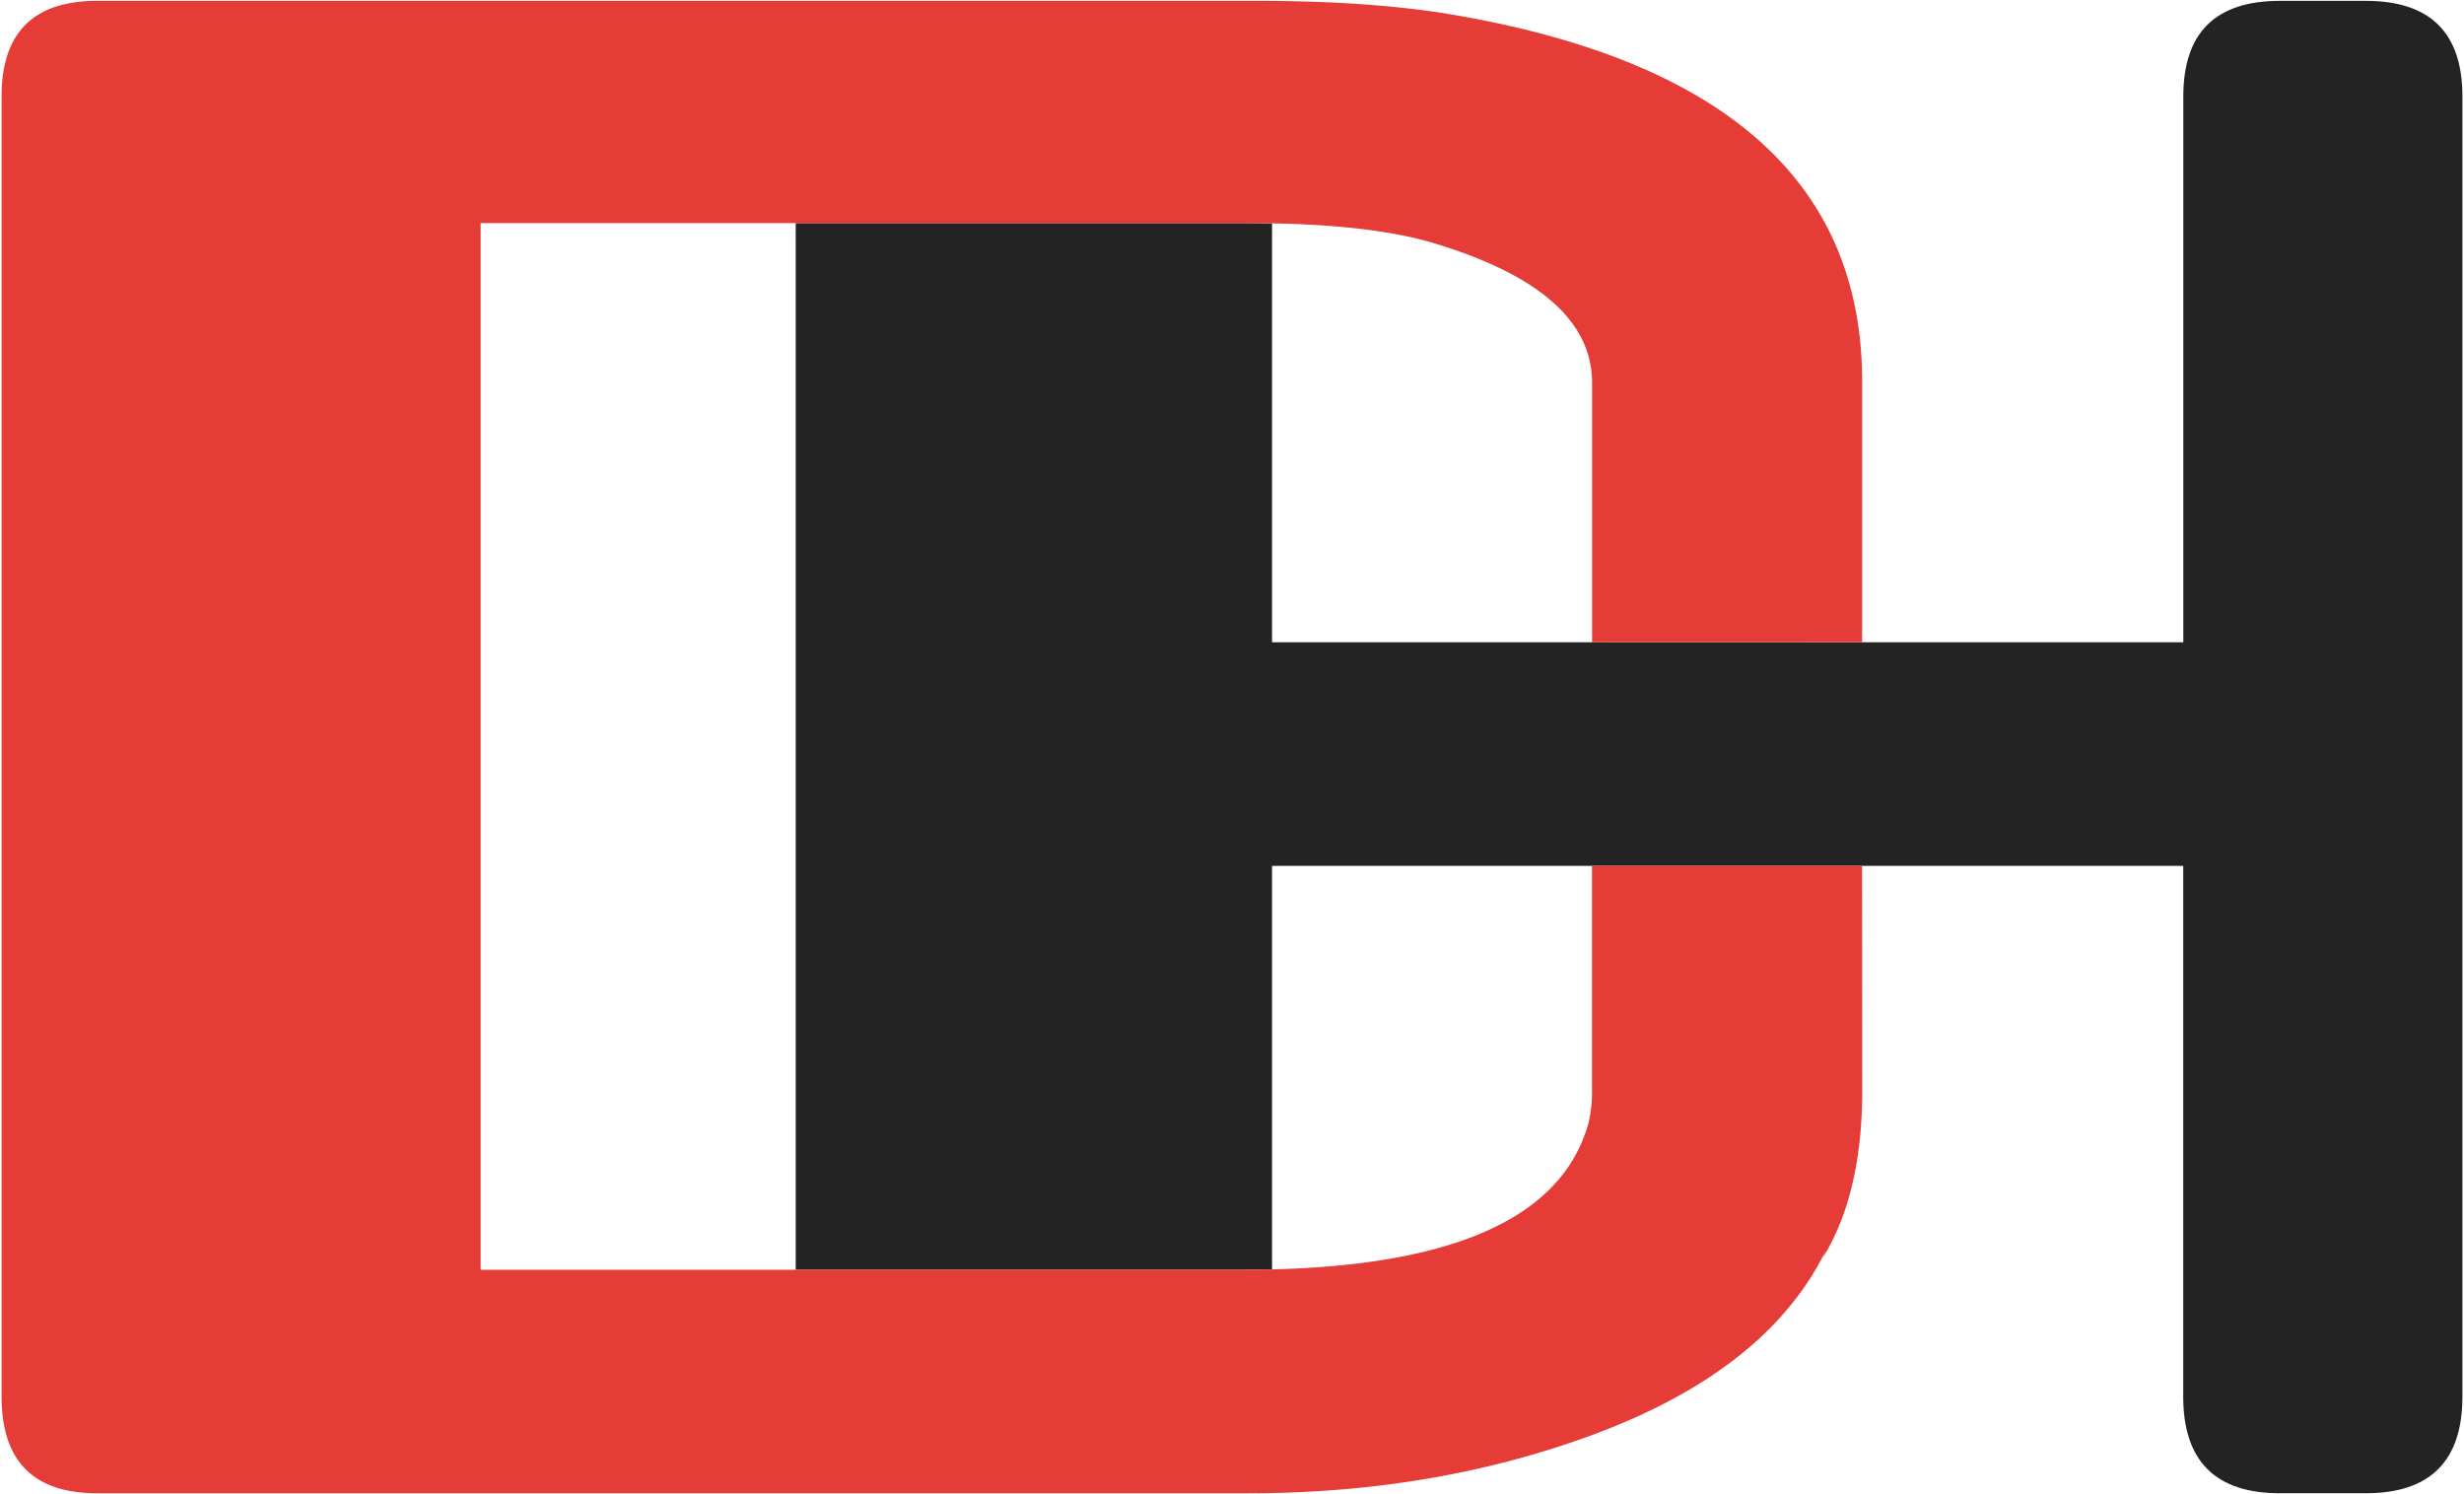 <svg xml:space="preserve" width="99.2" height="60.159" style="shape-rendering:geometricPrecision;text-rendering:geometricPrecision;image-rendering:optimizeQuality;fill-rule:evenodd;clip-rule:evenodd" viewBox="0 0 26.247 15.917" xmlns="http://www.w3.org/2000/svg">
<style>
.host{fill:#242323}
@media (prefers-color-scheme:dark){.host{fill:#fff}}
.do{fill:#e53c37}
</style>
<path class="host" d="M26.23 14.88c0 .685-.344 1.028-1.03 1.028h-.914c-.686 0-1.03-.343-1.03-1.029V9.224H13.55v4.3c-.102.002-.205.003-.312.003H8.476V2.377h4.832c.083 0 .163.002.242.003v4.462h9.707V1.026c0-.678.343-1.017 1.03-1.017h.913c.686 0 1.03.339 1.03 1.017z"/>
<path class="do" d="M19.837 11.617c0 .736-.141 1.331-.422 1.786l.037-.087c-.438.901-1.34 1.584-2.704 2.047-1.066.364-2.216.545-3.448.545H1.034c-.678 0-1.017-.343-1.017-1.029V1.026C.017.348.357.009 1.034.009h12.34c.828 0 1.53.05 2.11.149 2.901.496 4.352 1.798 4.352 3.906v2.777l-2.877.001V4.077c0-.645-.55-1.137-1.65-1.476-.479-.15-1.153-.224-2.02-.224H5.12v11.15h8.117c2.167 0 3.395-.52 3.684-1.563a1.41 1.41 0 0 0 .037-.36v-2.38h2.877z"/>
</svg>
